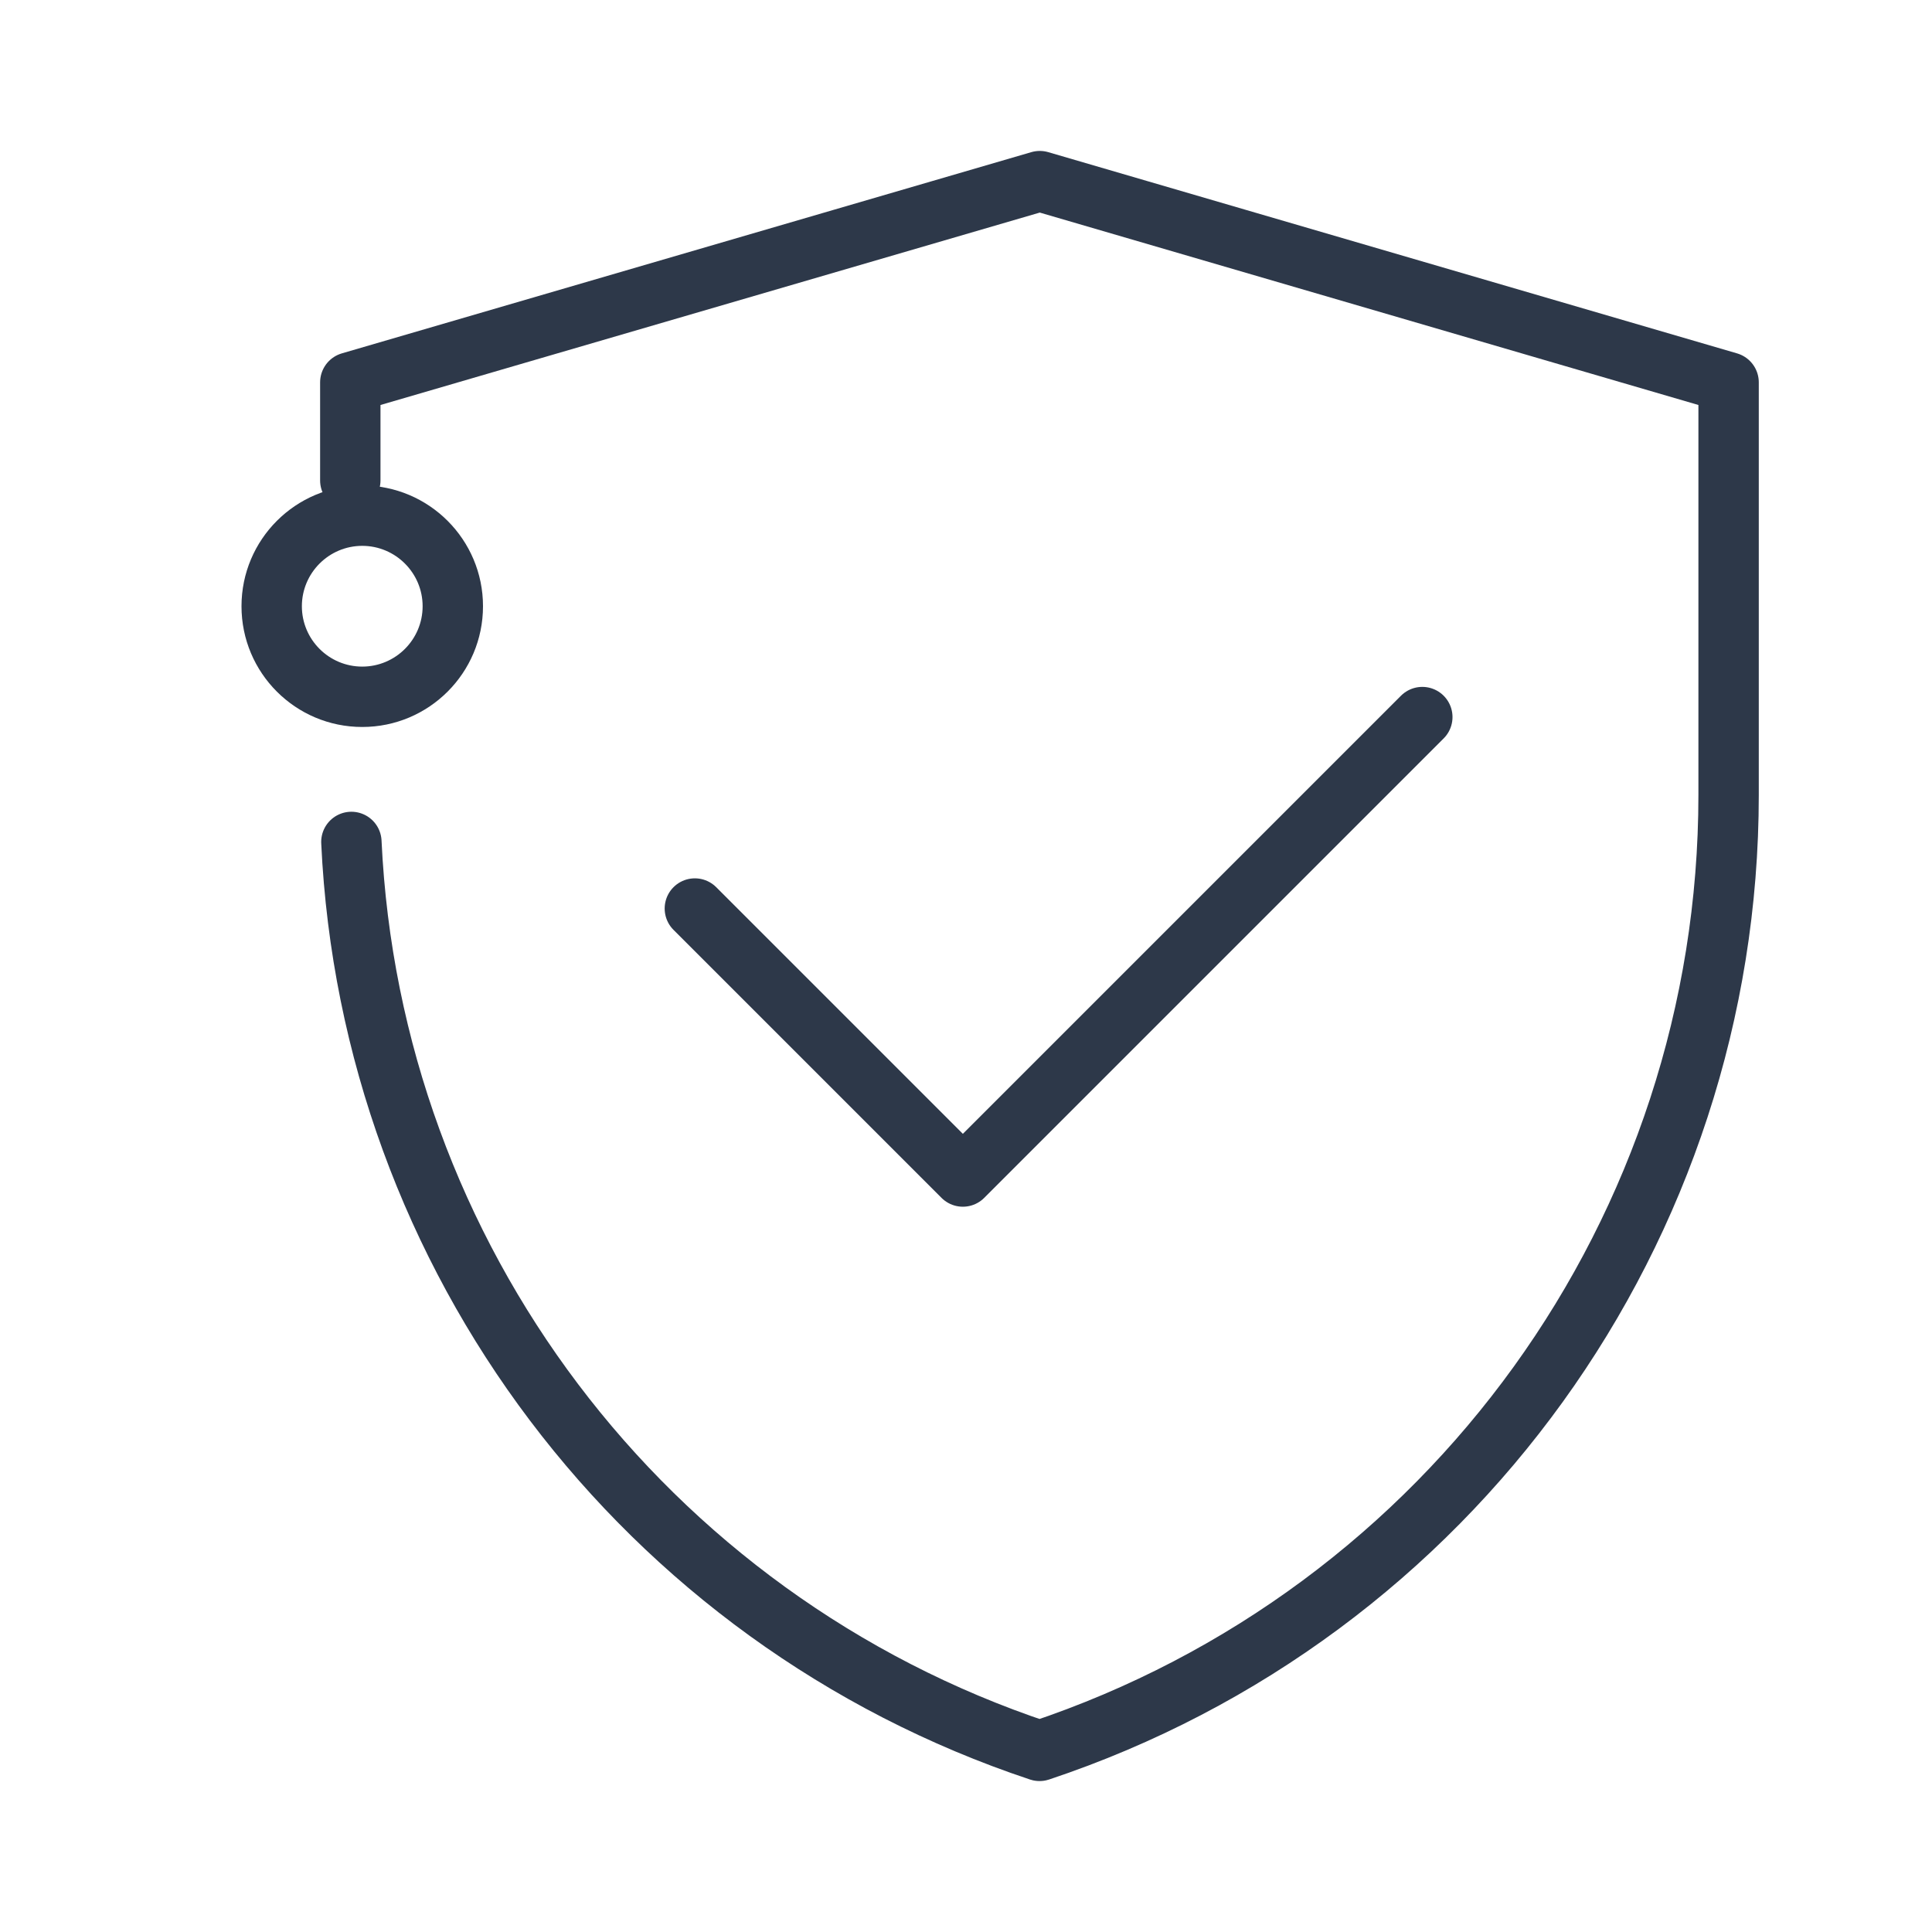 <?xml version="1.0" encoding="UTF-8"?>
<svg width="32px" height="32px" viewBox="0 0 32 32" version="1.1" xmlns="http://www.w3.org/2000/svg" xmlns:xlink="http://www.w3.org/1999/xlink">
    <title>可靠</title>
    <g id="1.产品-6.数据库-数据库详情页9款产品（含架构图）" stroke="none" stroke-width="1" fill="none" fill-rule="evenodd">
        <g transform="translate(-1062, -1123)" id="可靠">
            <g transform="translate(1062, 1123)">
                <g id="矩形备份-14">
                    <rect x="0" y="0" width="32" height="32"></rect>
                </g>
                <g id="编组" transform="translate(4, 3)">
                    <path d="M1.802,4.958 L1.802,3.333 L13.222,0 L24.631,3.333 L24.631,10.167 C24.631,17.351 20.033,23.729 13.218,26 C6.649,23.812 2.14,17.809 1.82,10.945" id="Stroke-1" stroke="#2D3849" stroke-linecap="round" stroke-linejoin="round"></path>
                    <polyline id="Stroke-3" stroke="#2D3849" stroke-linecap="round" stroke-linejoin="round" points="7.509 12.048 11.948 16.487 19.558 8.877"></polyline>
                    <path d="M2,5.041 C0.895,5.041 4.4408921e-16,5.937 4.4408921e-16,7.041 C4.4408921e-16,8.146 0.895,9.041 2,9.041 C3.104,9.041 4,8.146 4,7.041 C4,5.937 3.104,5.041 2,5.041 M2,6.041 C2.551,6.041 3,6.49 3,7.041 C3,7.593 2.551,8.041 2,8.041 C1.448,8.041 1,7.593 1,7.041 C1,6.49 1.448,6.041 2,6.041" id="Fill-5" fill="#2D3849"></path>
                </g>
            </g>
        </g>
    </g>
</svg>